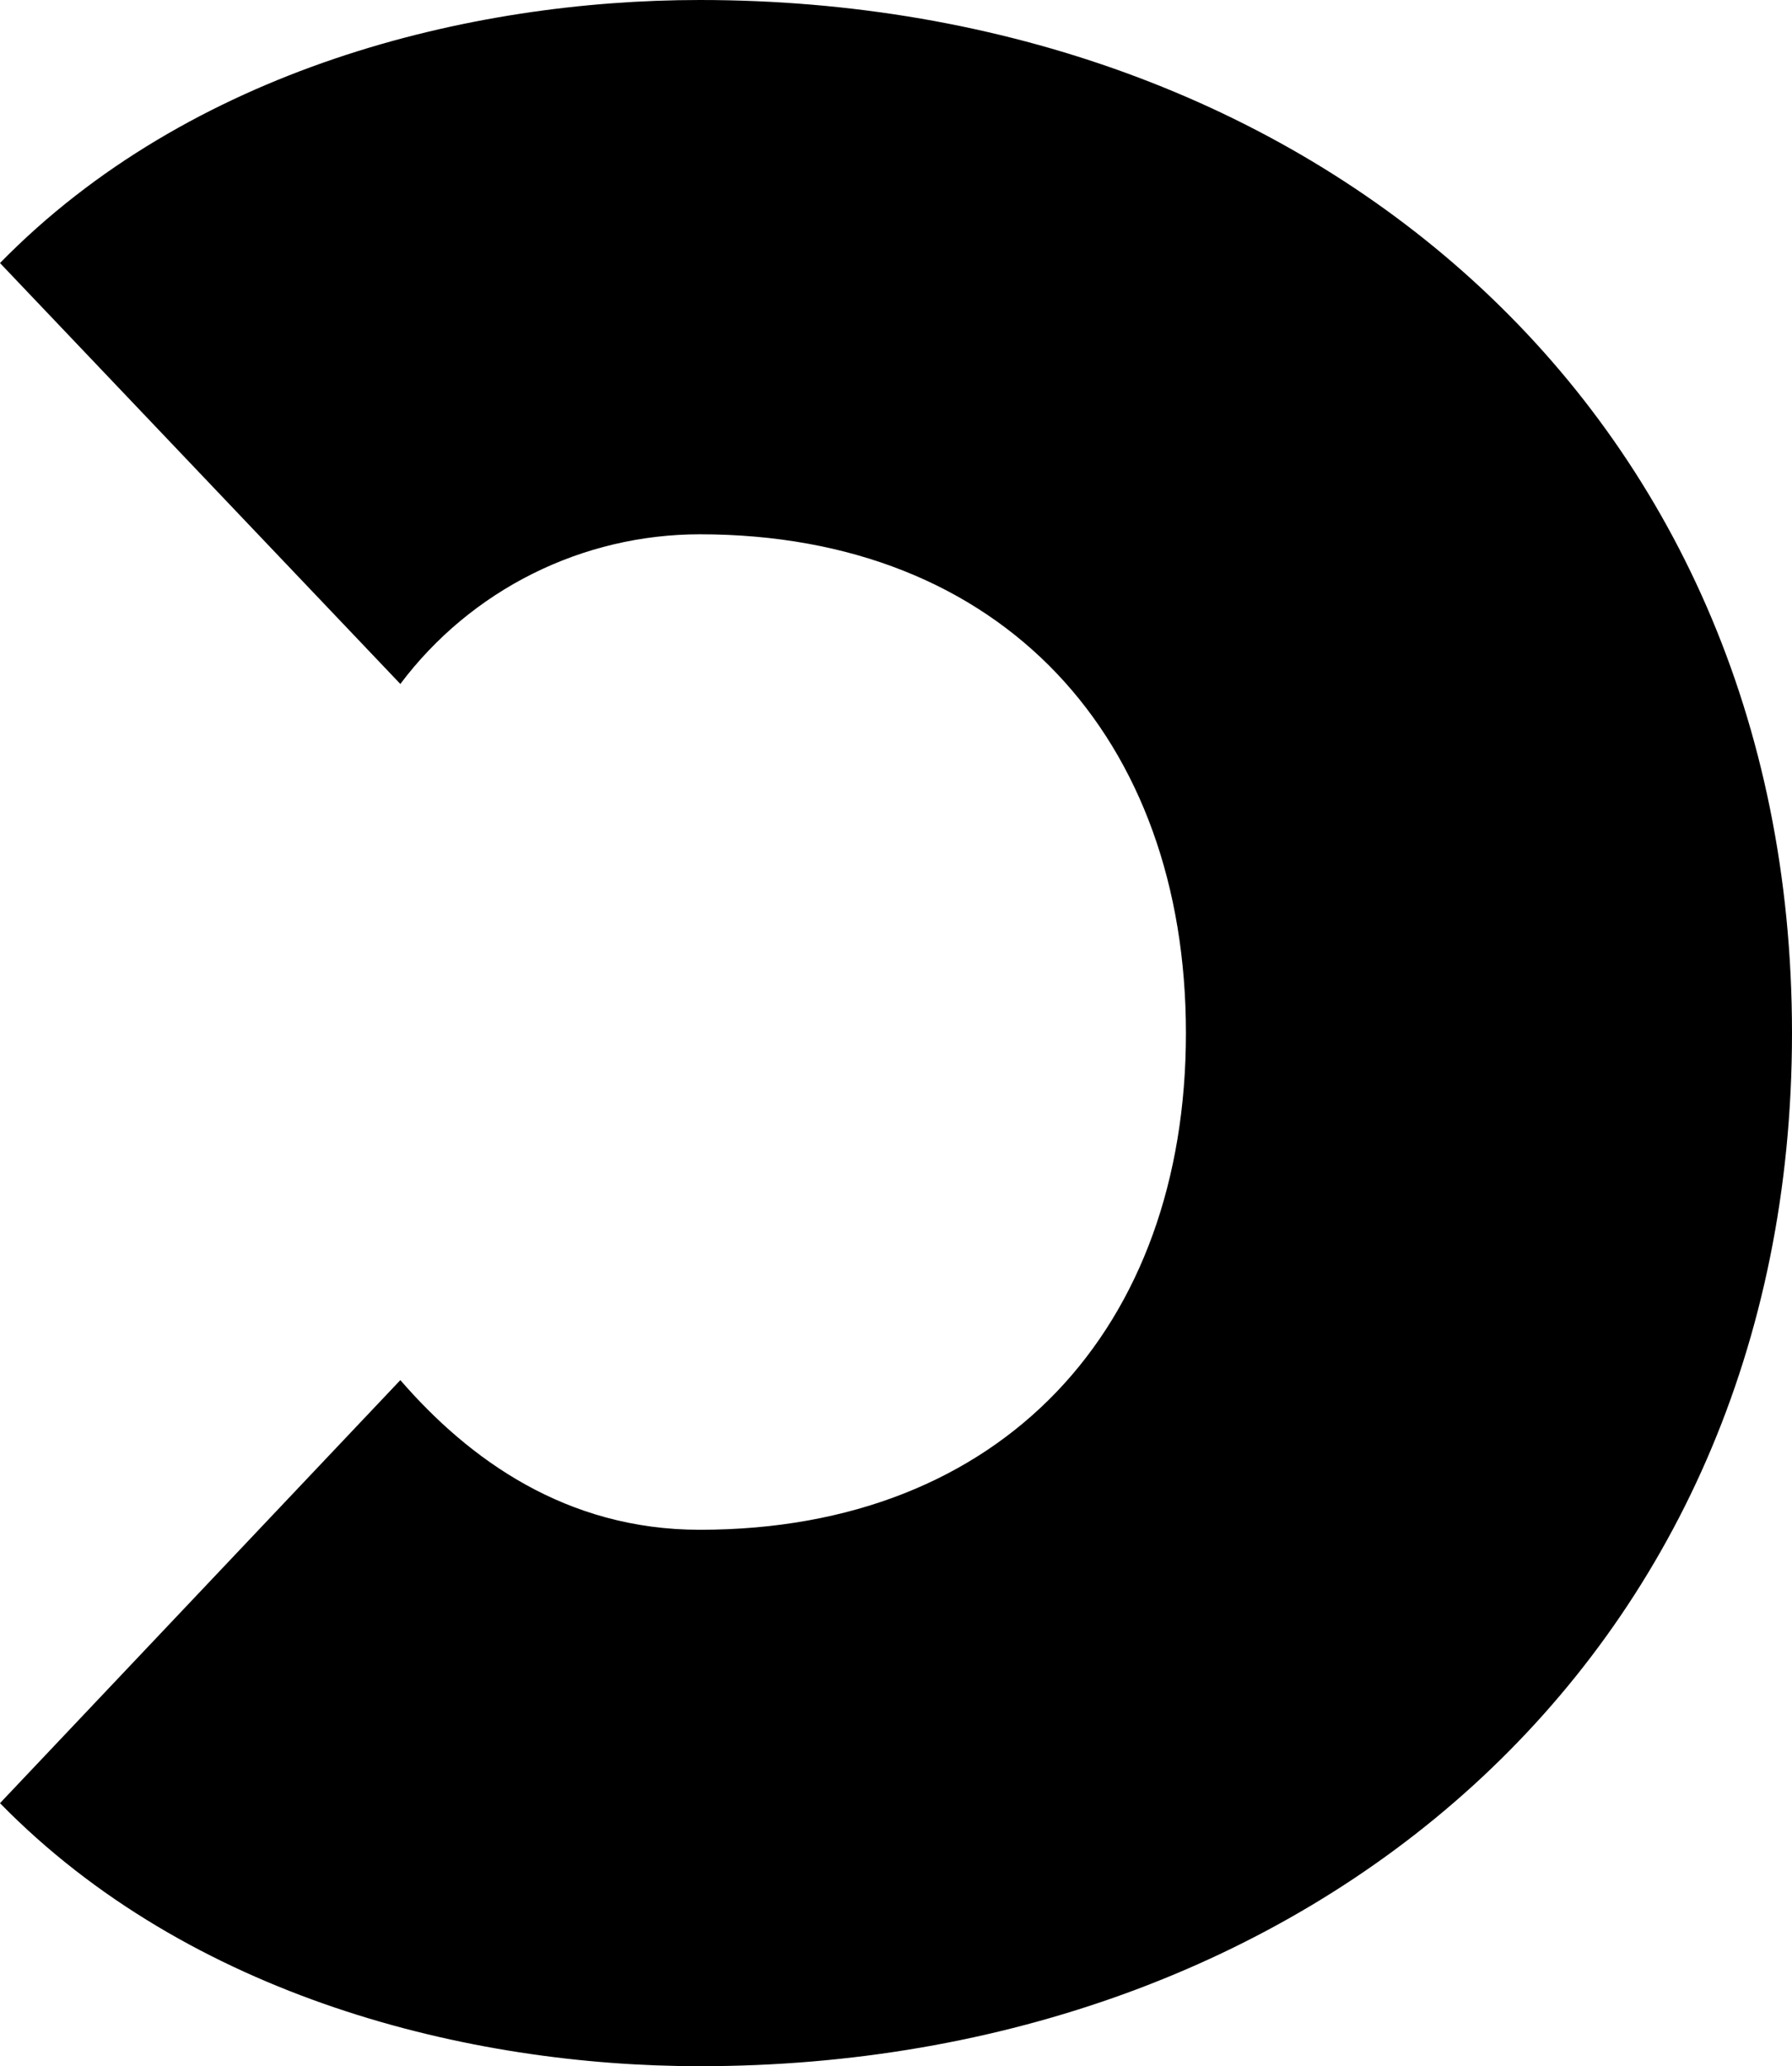 <svg width="824" height="950" viewBox="0 0 824 950" fill="none" xmlns="http://www.w3.org/2000/svg">
<path d="M0 120.942C87.294 31.667 215.74 0 321.784 0C600.712 0 824 186.103 824 475C824 763.897 600.712 950 321.784 950C215.74 950 87.294 918.333 0 829.058L184.085 634.551C215.74 671.09 260.422 703.365 321.784 703.365C461.309 703.365 545.316 610.314 545.316 475C545.316 339.686 461.309 245.66 321.784 245.66C295.07 245.665 268.723 251.884 244.825 263.827C220.927 275.77 200.132 293.109 184.085 314.474L0 120.942Z" fill="black"/>
</svg>
